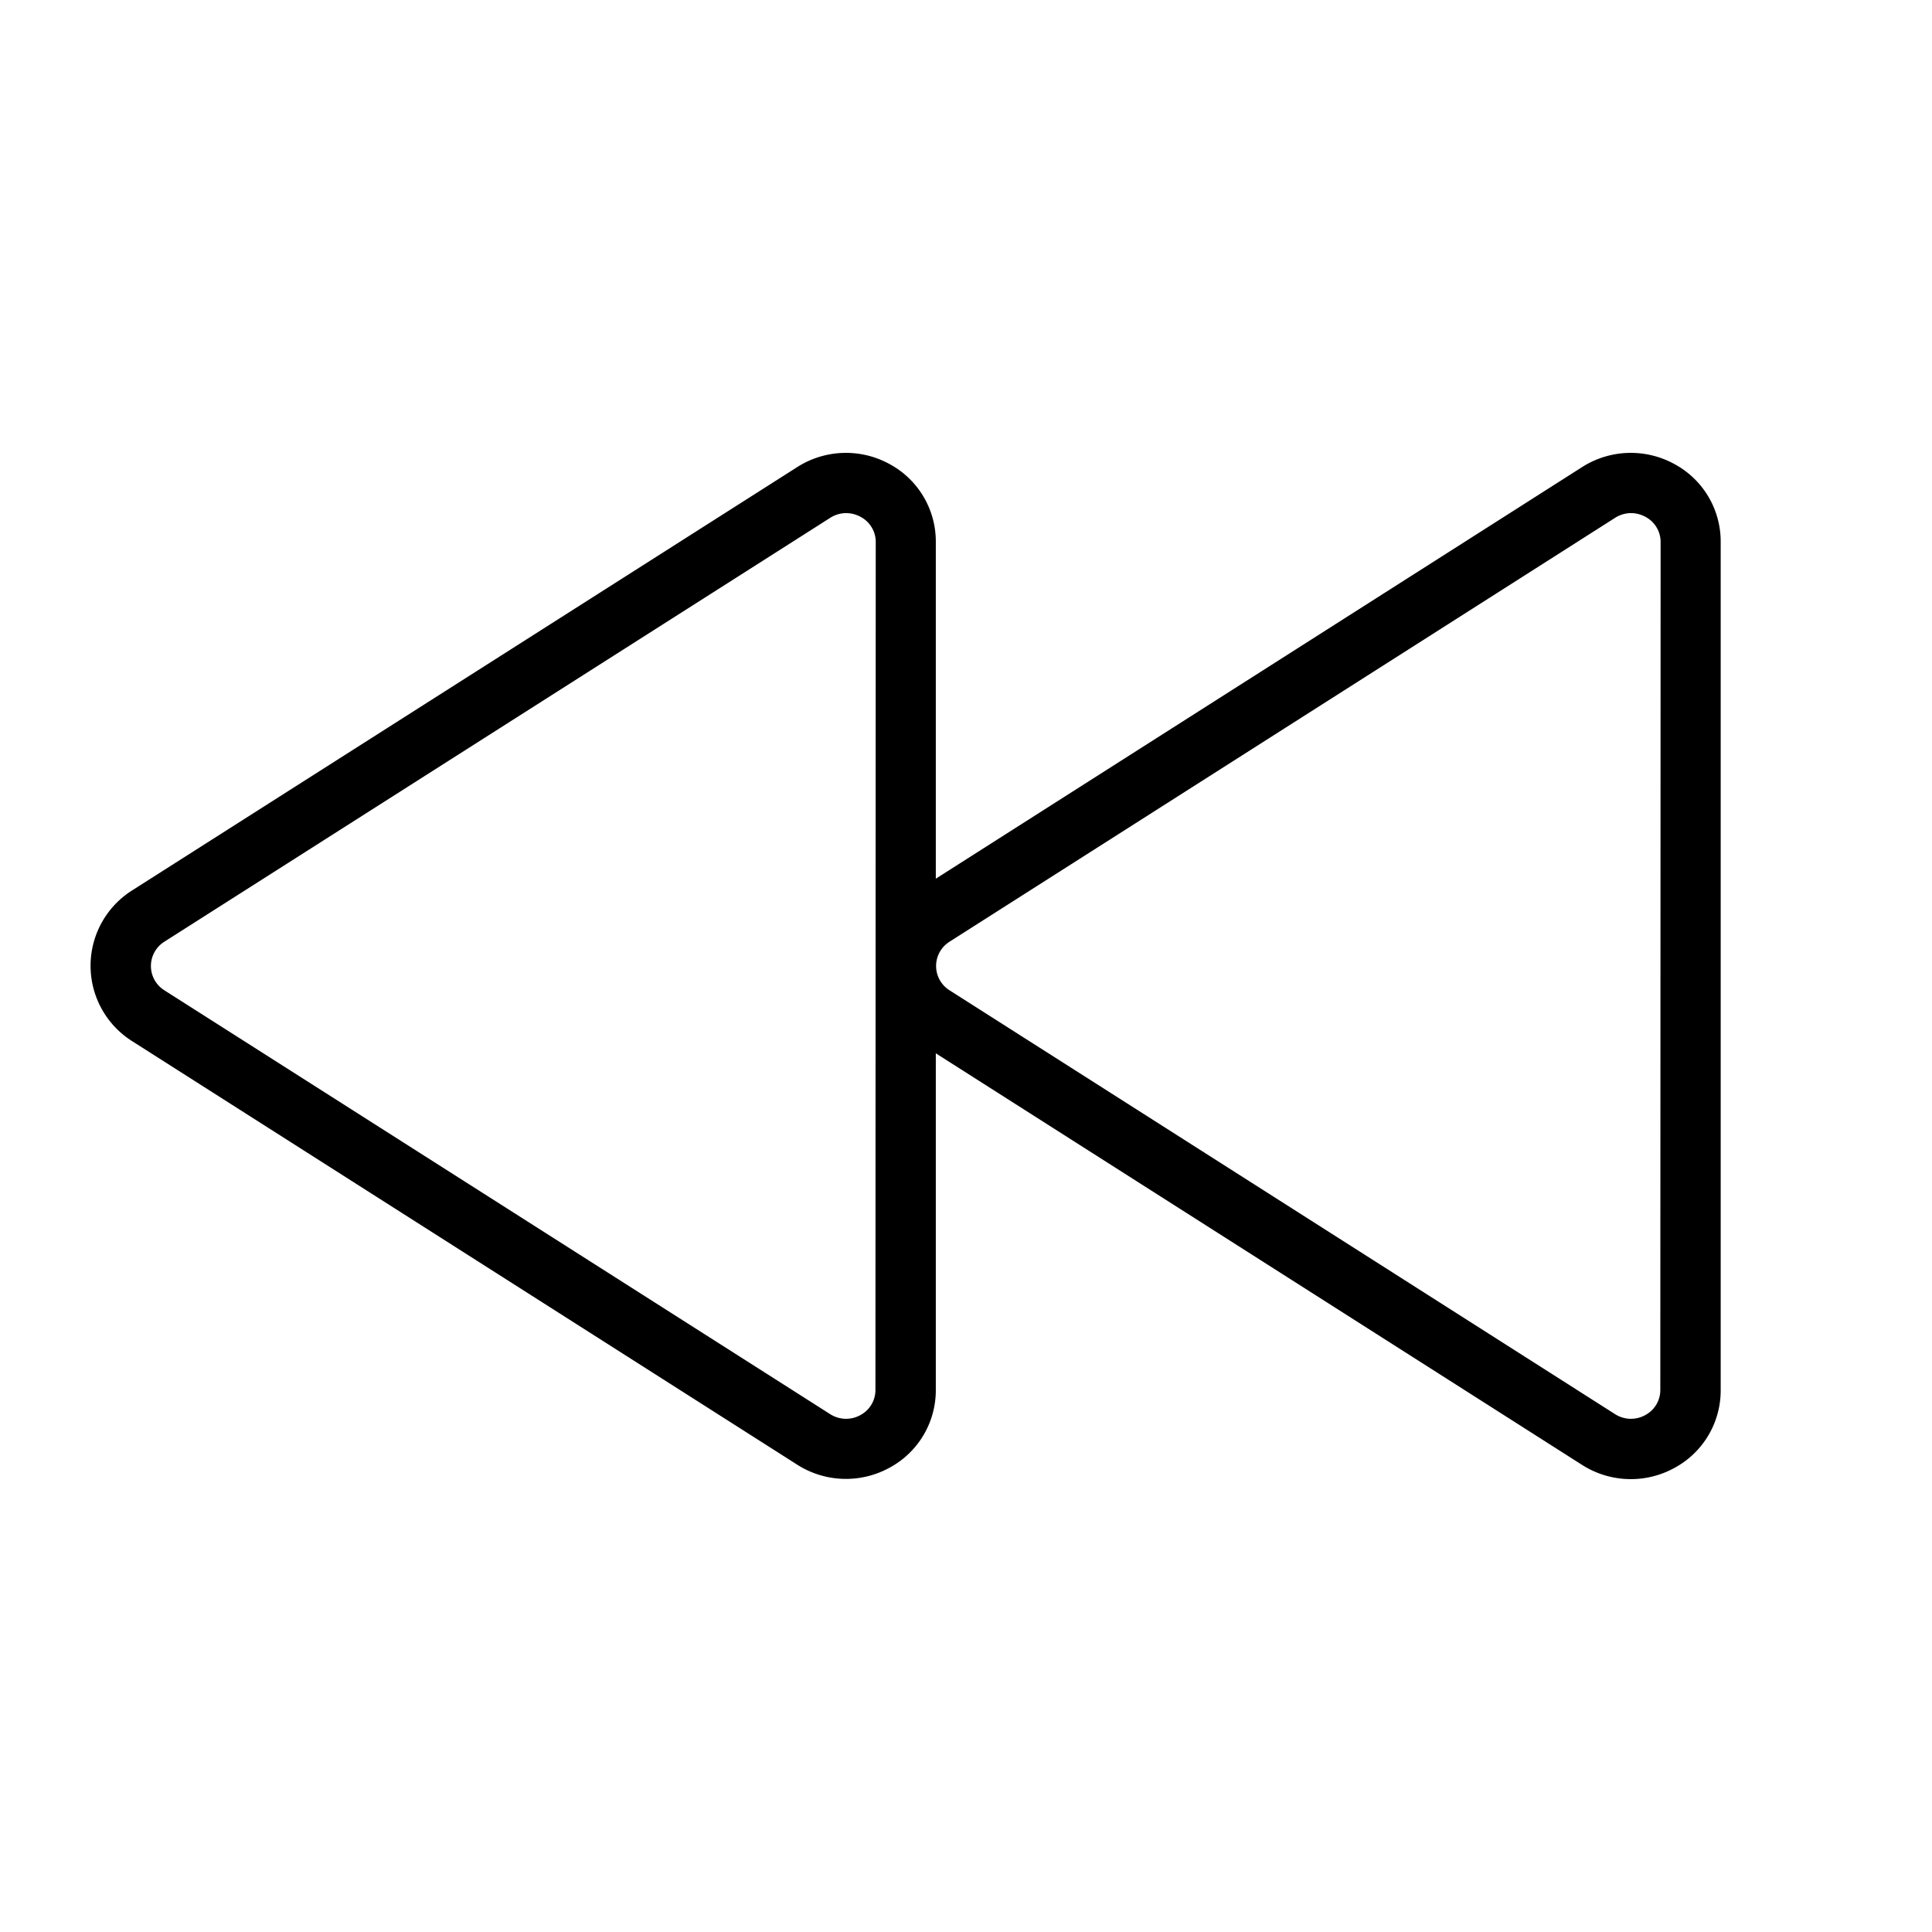 <svg xmlns="http://www.w3.org/2000/svg" viewBox="0 0 256 256" fill="currentColor"><path d="M221.85,61.48a12,12,0,0,0-12.18.39L124,116.43V71.84a11.66,11.66,0,0,0-6.15-10.36,12,12,0,0,0-12.18.39L17.48,118a11.81,11.81,0,0,0,0,19.94l88.19,56.16a12,12,0,0,0,12.18.39A11.66,11.66,0,0,0,124,184.16V139.57l85.67,54.56a12,12,0,0,0,12.18.39A11.66,11.66,0,0,0,228,184.16V71.84A11.66,11.66,0,0,0,221.85,61.48ZM116,184.16a3.76,3.76,0,0,1-2,3.35,3.91,3.91,0,0,1-4-.13L21.78,131.22a3.8,3.8,0,0,1,0-6.44L110,68.62a3.94,3.94,0,0,1,2.13-.63,4,4,0,0,1,1.91.5,3.76,3.76,0,0,1,2,3.35Zm104,0a3.76,3.76,0,0,1-2,3.35,3.91,3.91,0,0,1-4-.13l-88.18-56.16a3.8,3.8,0,0,1,0-6.44L214,68.62a3.94,3.94,0,0,1,2.13-.63,4,4,0,0,1,1.91.5,3.76,3.76,0,0,1,2,3.35Z"/></svg>
